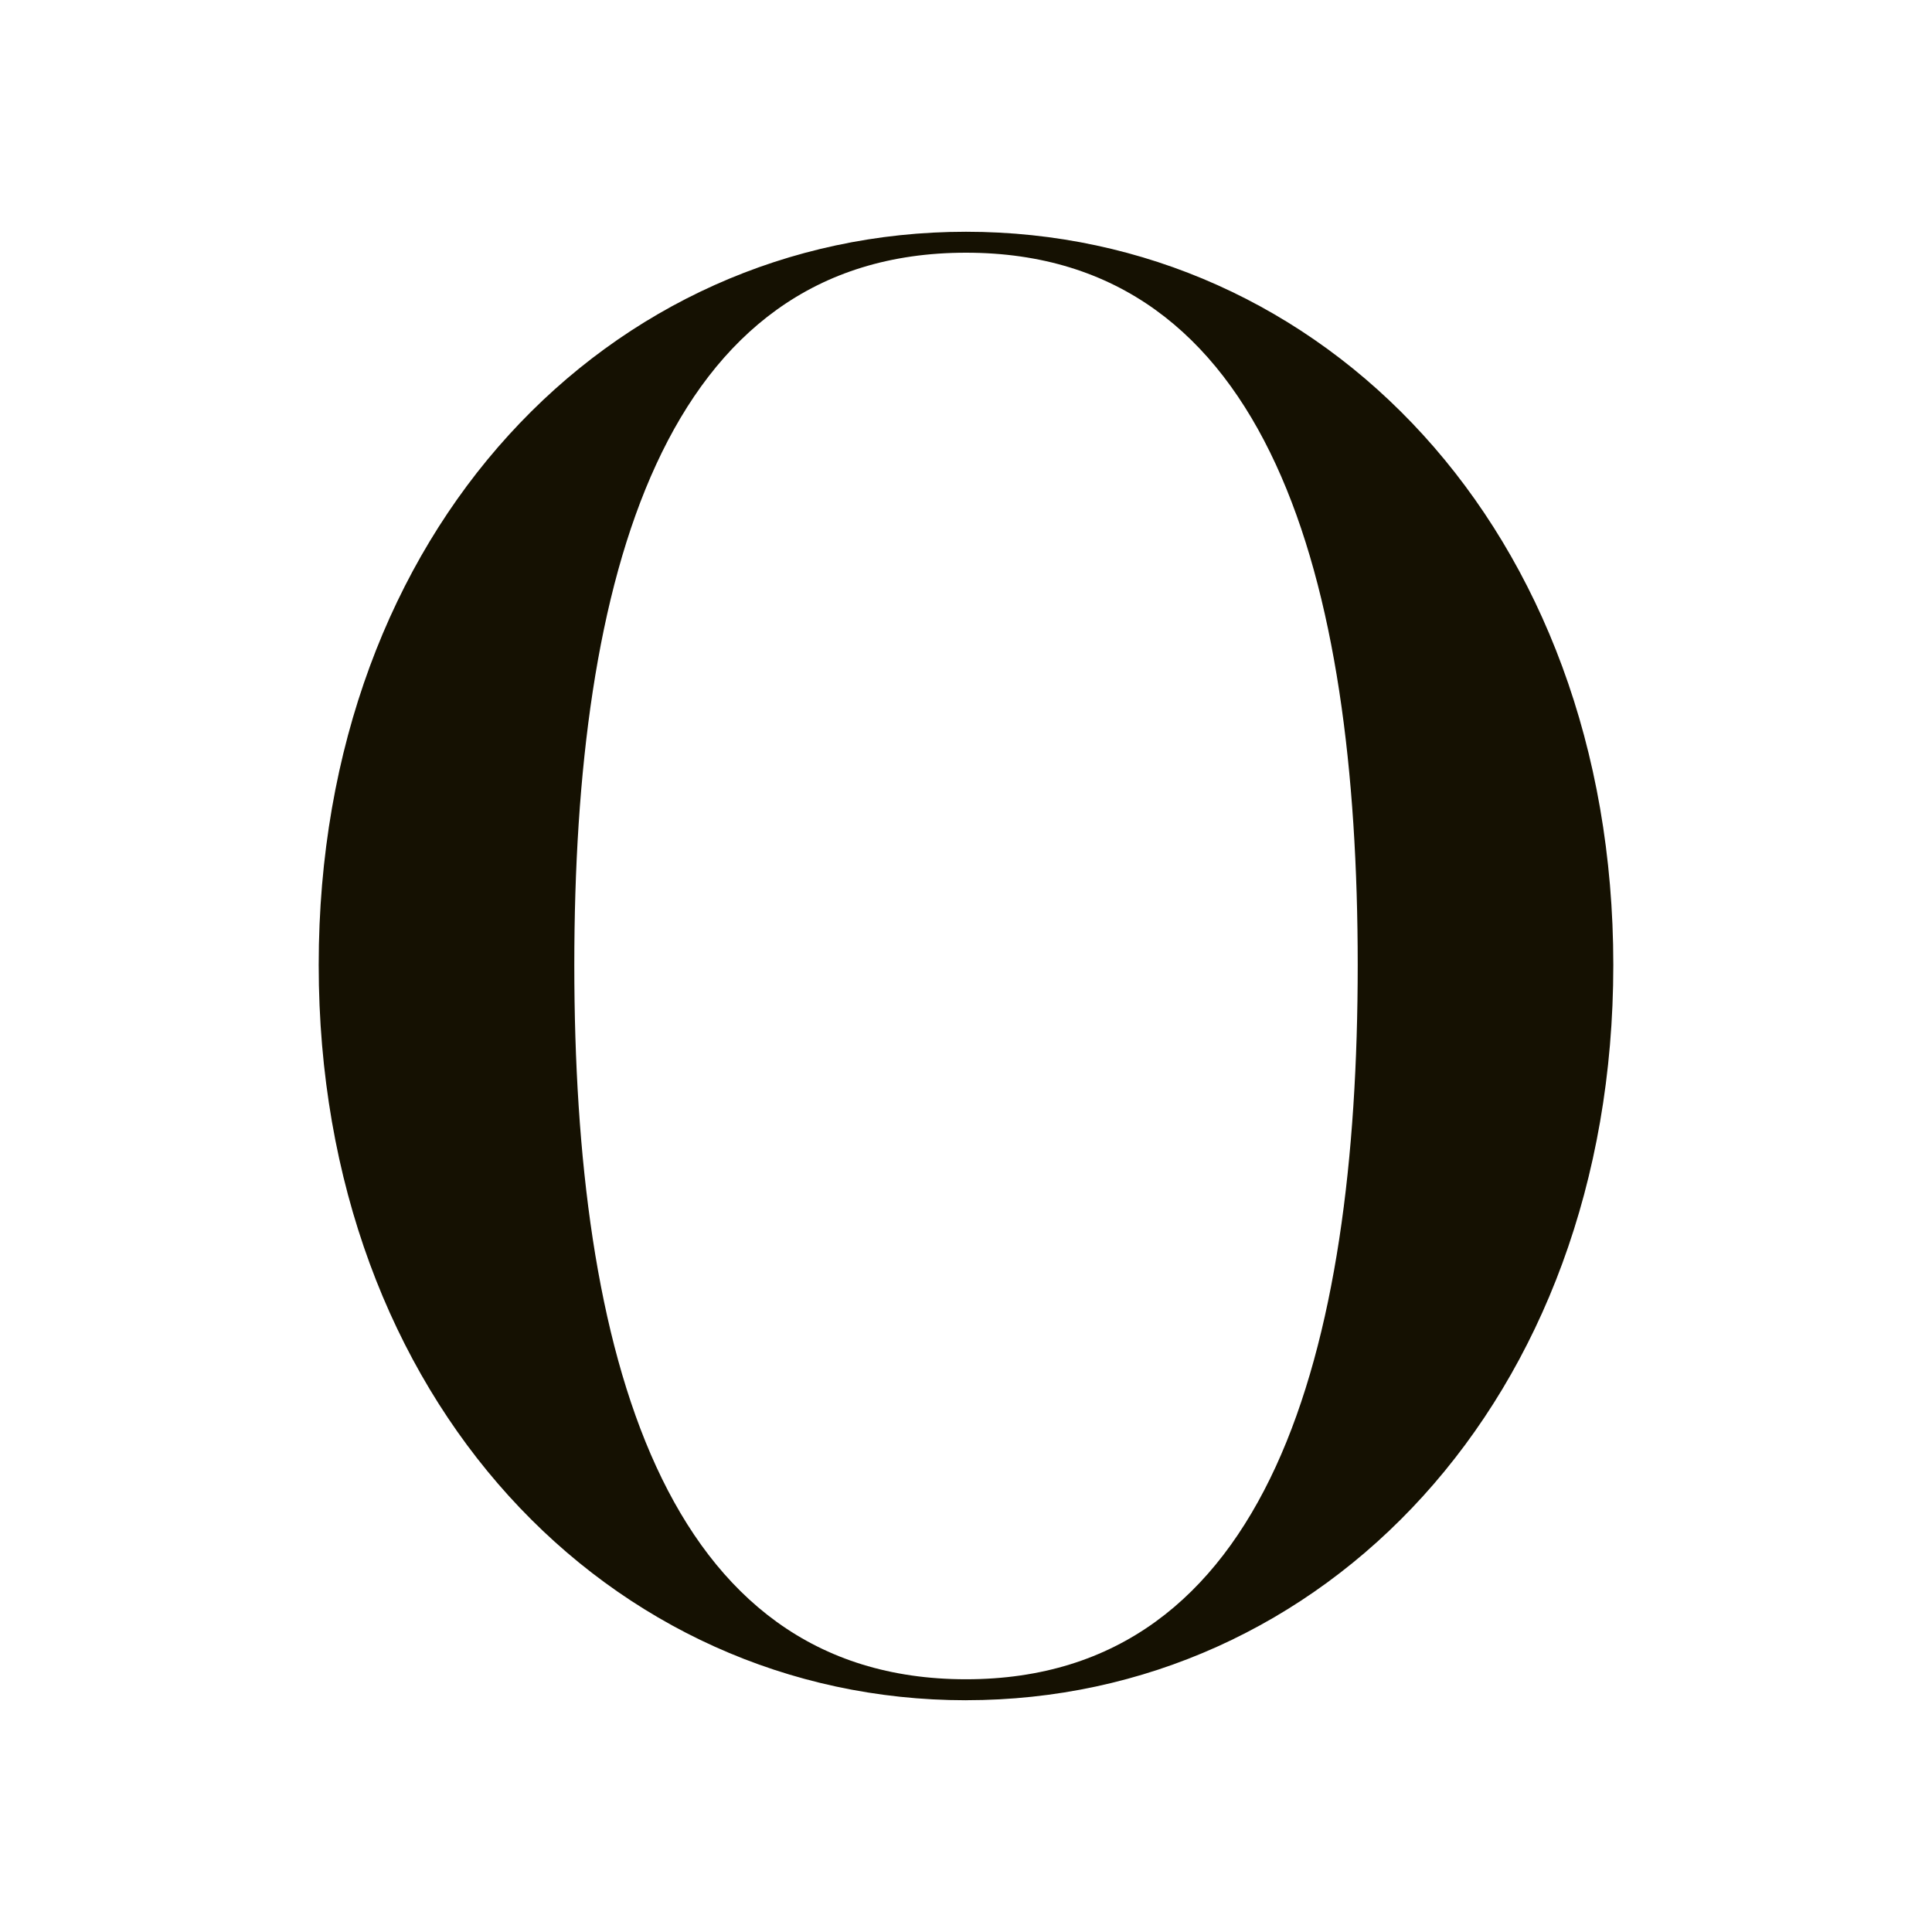<svg xmlns="http://www.w3.org/2000/svg" width="255" height="255" viewBox="0 0 255 255">
  <style>
    @media (prefers-color-scheme: dark) {
      path{
        fill: #FFF;
      }
    }
  </style>
  <g transform="translate(10518 17293)">
    <rect width="255" height="255" transform="translate(-10518 -17293)" fill="none" />
    <path
      d="M89,116.531c-40.091,0-51.7-43.409-51.7-94.282S48.908-71.757,89-71.757s51.7,43.132,51.7,94.006S129.089,116.531,89,116.531Zm0,2.765c47,0,85.435-39.538,85.435-97.047S136-74.522,89-74.522,3.564-35.261,3.564,22.249,42,119.3,89,119.3Z"
      transform="translate(-10479.499 -17187.889)" fill="#151102" />
  </g>
</svg>